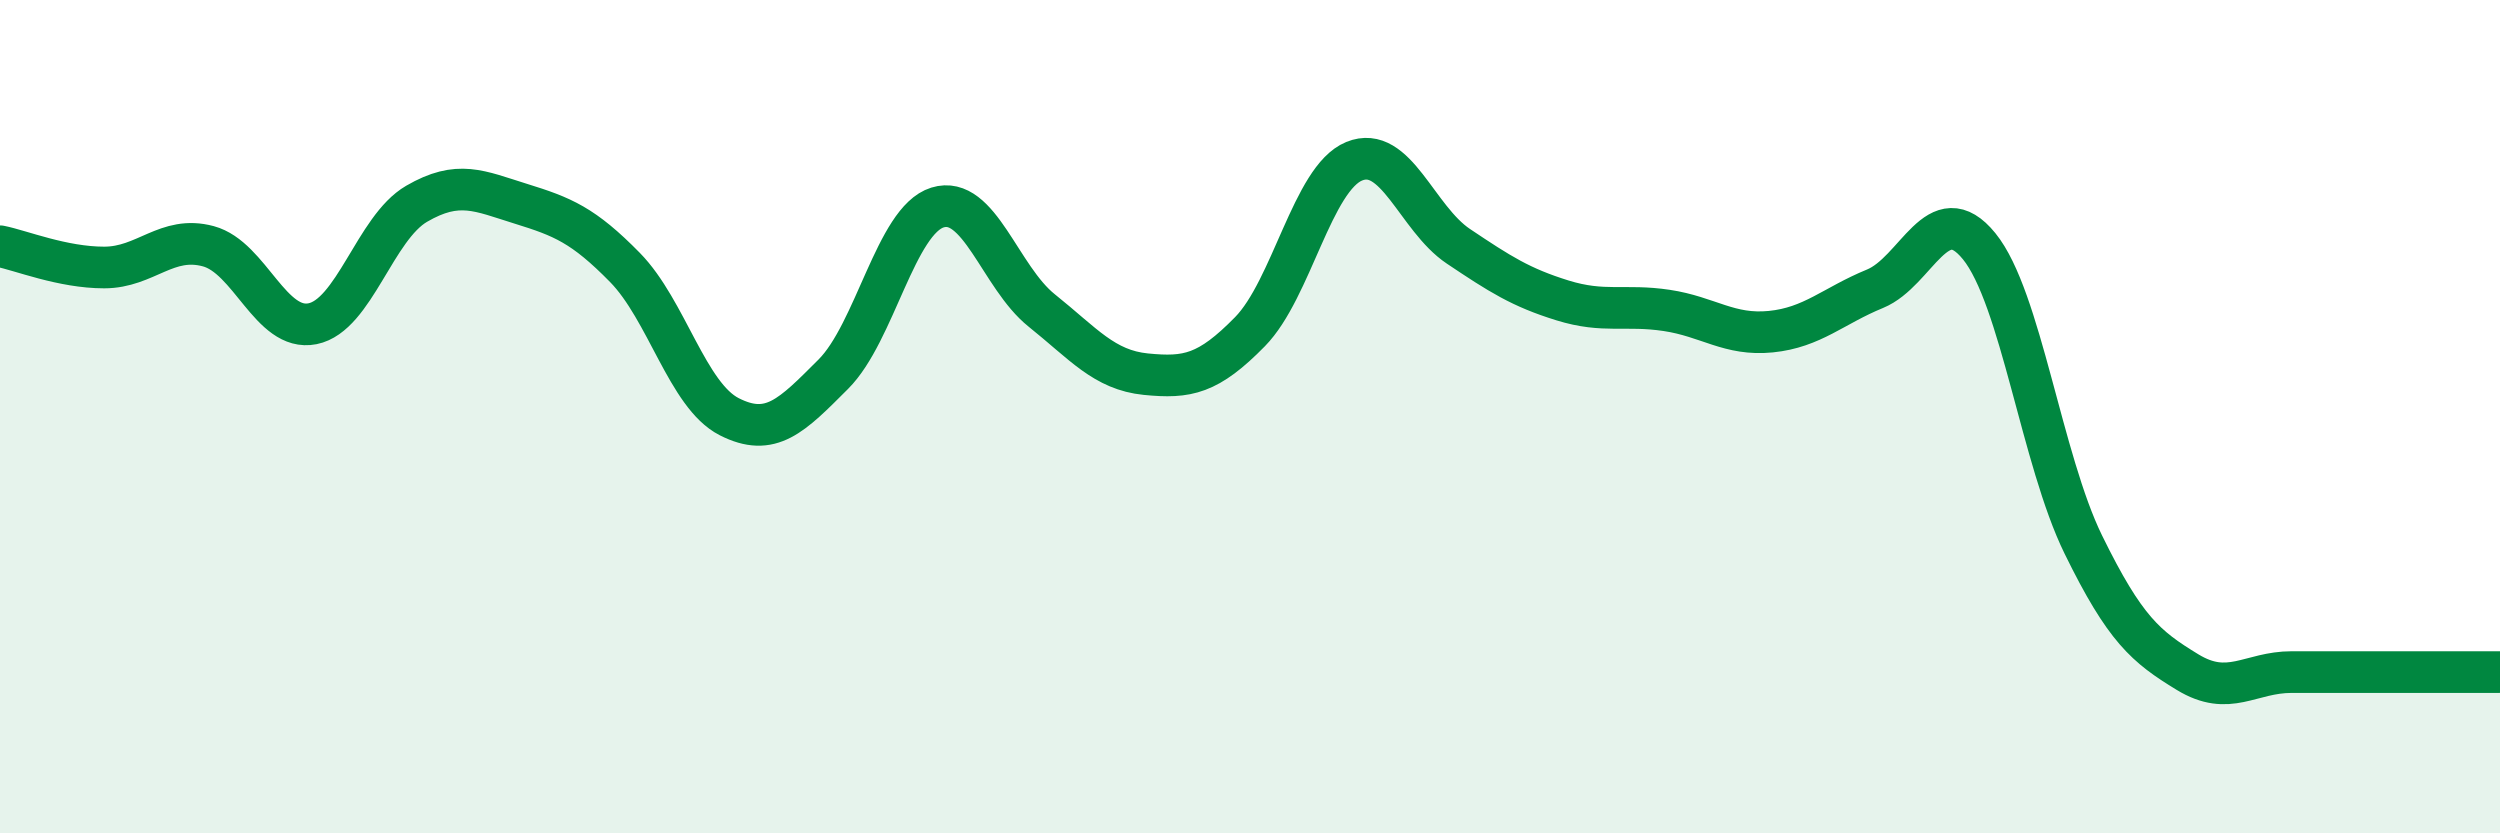 
    <svg width="60" height="20" viewBox="0 0 60 20" xmlns="http://www.w3.org/2000/svg">
      <path
        d="M 0,5.91 C 0.5,6.01 1.5,6.42 2.5,6.42 C 3.5,6.42 4,5.64 5,5.91 C 6,6.18 6.5,7.97 7.5,7.77 C 8.5,7.57 9,5.47 10,4.89 C 11,4.31 11.5,4.58 12.5,4.89 C 13.5,5.2 14,5.4 15,6.42 C 16,7.44 16.5,9.49 17.5,10 C 18.5,10.51 19,9.98 20,8.98 C 21,7.98 21.5,5.29 22.5,4.98 C 23.5,4.67 24,6.65 25,7.45 C 26,8.25 26.5,8.88 27.5,8.98 C 28.5,9.08 29,8.98 30,7.96 C 31,6.94 31.5,4.28 32.5,3.87 C 33.5,3.46 34,5.24 35,5.91 C 36,6.58 36.5,6.9 37.5,7.21 C 38.5,7.52 39,7.3 40,7.45 C 41,7.6 41.5,8.06 42.5,7.96 C 43.5,7.86 44,7.34 45,6.93 C 46,6.52 46.5,4.68 47.5,5.91 C 48.5,7.14 49,11.03 50,13.07 C 51,15.11 51.5,15.52 52.5,16.13 C 53.5,16.74 54,16.13 55,16.13 C 56,16.13 56.5,16.13 57.5,16.13 C 58.5,16.13 59.5,16.13 60,16.13L60 20L0 20Z"
        fill="#008740"
        opacity="0.1"
        stroke-linecap="round"
        stroke-linejoin="round"
      />
      <path
        d="M 0,5.91 C 0.5,6.01 1.5,6.42 2.5,6.42 C 3.5,6.42 4,5.64 5,5.91 C 6,6.18 6.5,7.97 7.5,7.77 C 8.5,7.57 9,5.47 10,4.89 C 11,4.31 11.5,4.58 12.5,4.89 C 13.5,5.2 14,5.4 15,6.42 C 16,7.44 16.5,9.49 17.5,10 C 18.5,10.51 19,9.98 20,8.98 C 21,7.98 21.5,5.29 22.5,4.98 C 23.5,4.67 24,6.65 25,7.45 C 26,8.25 26.5,8.88 27.5,8.98 C 28.5,9.08 29,8.98 30,7.96 C 31,6.94 31.5,4.28 32.5,3.87 C 33.5,3.46 34,5.24 35,5.91 C 36,6.58 36.5,6.9 37.5,7.21 C 38.5,7.52 39,7.3 40,7.45 C 41,7.6 41.5,8.06 42.5,7.96 C 43.5,7.86 44,7.34 45,6.93 C 46,6.52 46.5,4.68 47.5,5.91 C 48.5,7.14 49,11.03 50,13.07 C 51,15.11 51.5,15.52 52.5,16.13 C 53.5,16.74 54,16.13 55,16.13 C 56,16.13 56.5,16.13 57.5,16.13 C 58.5,16.13 59.5,16.13 60,16.13"
        stroke="#008740"
        stroke-width="1"
        fill="none"
        stroke-linecap="round"
        stroke-linejoin="round"
      />
    </svg>
  